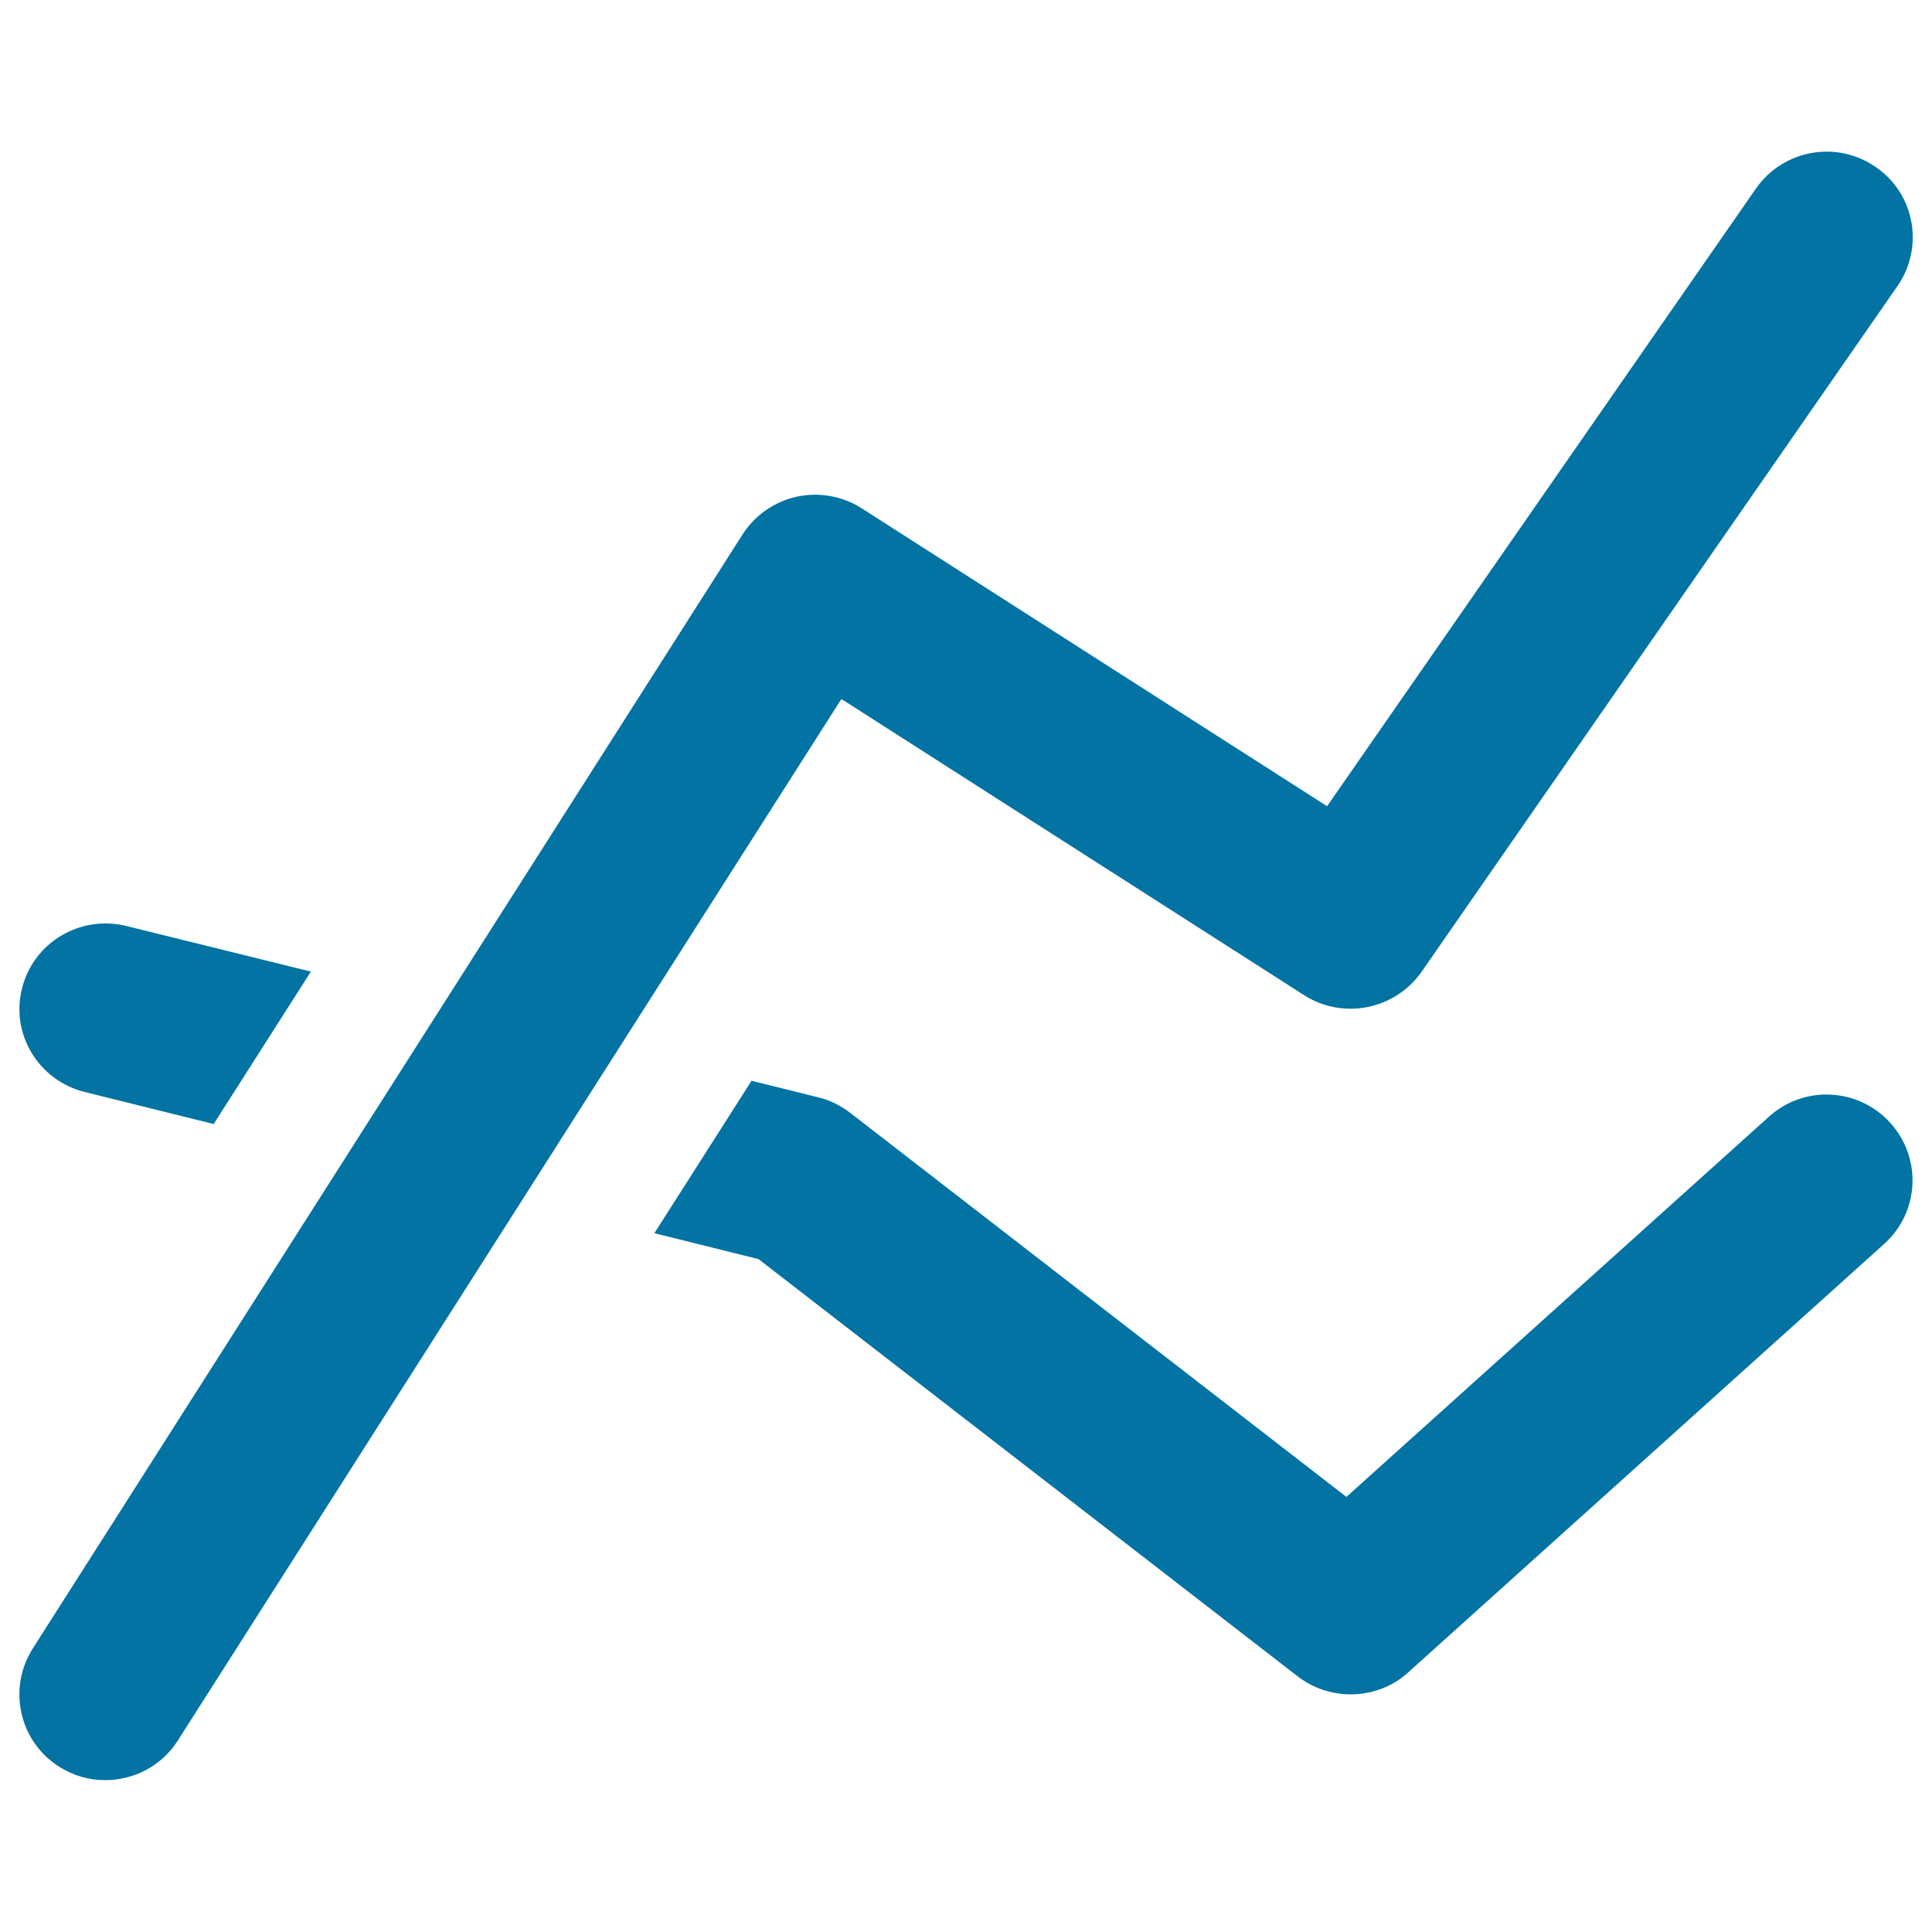 <svg xmlns="http://www.w3.org/2000/svg" viewBox="0 0 1000 1000" style="fill:#0273a2">
<title>Line graph SVG icon</title>
<g><path d="M43.8,565.2l66.8,16.6l50.3-78.9l-95.5-23.6c-23.9-5.9-48.1,8.5-54,32.3C5.4,535.2,19.9,559.2,43.8,565.2L43.8,565.2z M915.6,578L696.9,774.8l-257.1-199c-4.9-3.7-10.5-6.5-16.6-7.9l-34.2-8.5l-50.3,78.9l53.9,13.4l279.1,216c8.1,6.2,17.7,9.3,27.4,9.3c10.7,0,21.5-3.8,29.8-11.4l246.4-221.8c18.2-16.4,19.6-44.4,3.1-62.6C962,563,933.8,561.5,915.6,578L915.6,578z M435.5,361.8L675,515.1c20.2,12.9,47.1,7.5,60.8-12.1l246.3-354.9c14-20.2,9-47.9-11.3-61.7c-20.3-14-48-8.9-62,11.3L686.9,417.3L446,263.1c-10-6.4-22.1-8.5-33.7-6c-11.6,2.6-21.7,9.7-28,19.6L17,853.2c-13.2,20.7-7.1,48.2,13.7,61.3c7.4,4.7,15.6,6.9,23.8,6.9c14.7,0,29.2-7.3,37.6-20.6L435.5,361.8L435.5,361.8z"/></g>
</svg>